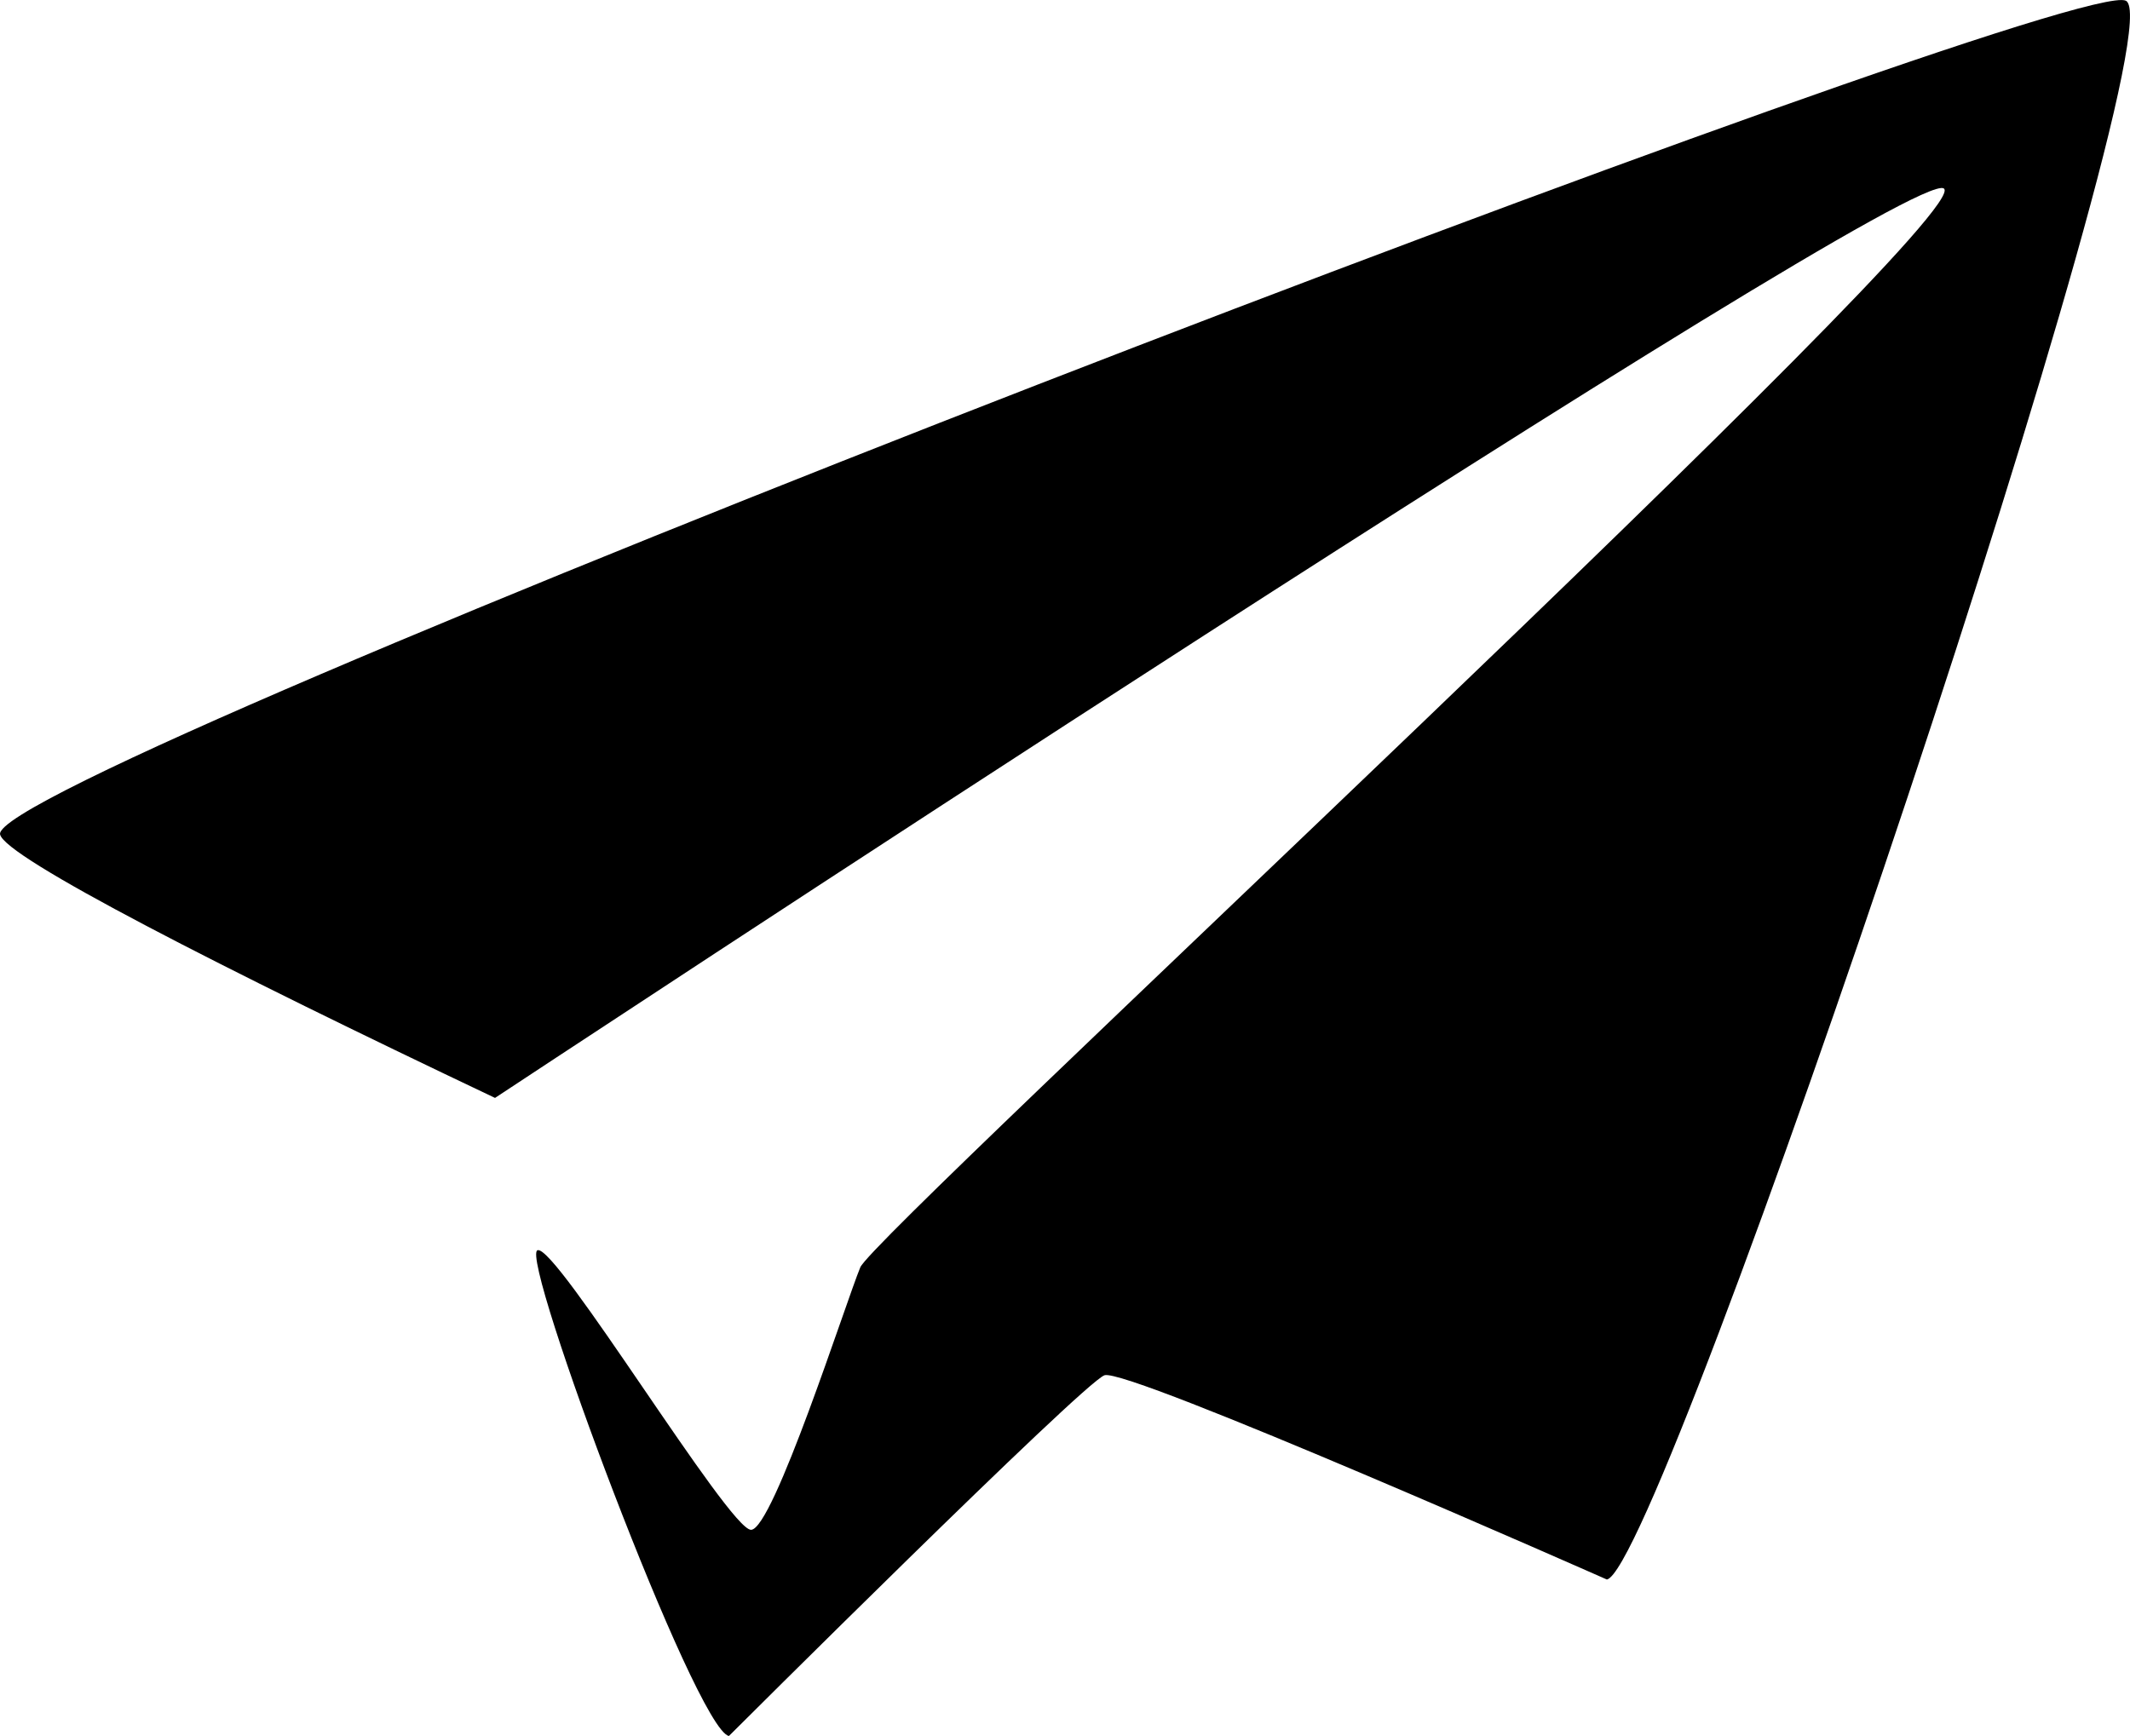 <?xml version="1.0" encoding="utf-8"?>
<!-- Generator: Adobe Illustrator 16.0.4, SVG Export Plug-In . SVG Version: 6.00 Build 0)  -->
<!DOCTYPE svg PUBLIC "-//W3C//DTD SVG 1.1//EN" "http://www.w3.org/Graphics/SVG/1.1/DTD/svg11.dtd">
<svg version="1.1" id="Capa_1" xmlns="http://www.w3.org/2000/svg" xmlns:xlink="http://www.w3.org/1999/xlink" x="0px" y="0px"
	 width="32px" height="26.086px" viewBox="0 0 32 26.086" enable-background="new 0 0 32 26.086" xml:space="preserve">
<g id="Icons">
	<g display="none" opacity="0.2">
		<path display="inline" fill="#FFFFFF" d="M-375.941-185.958c-11.282,3.636-35.885,28.281-38.51,36.153
			c-2.621,7.851,12.065,36.154,18.865,37.705c6.793,1.59,56.584-20.436,58.154-28.284
			C-335.861-148.255-364.659-189.637-375.941-185.958z"/>
		<path display="inline" fill="#FFFFFF" d="M-272.973-266.116c-10.498,0.494-88.546,59.726-88.034,69.146
			c0.519,9.423,29.36,46.629,37.729,47.951c8.363,1.301,70.221-78.341,72.307-88.814
			C-248.885-248.329-262.501-266.655-272.973-266.116z"/>
		<path display="inline" fill="#FFFFFF" d="M41.962-552.561c-10.933-15.145-35.498-16.26-56.115-3.016
			c-7.87-4.009-17.023-7.233-27.767-9.215c0,0-391.393,317.515-477.854,378.833c0,0-3.302,7.003-8.776,18.407
			c98.109,68.715,86.957,120.568,86.957,120.568c-27.149-66.916-95.885-102.037-95.905-102.037
			C-562.124-98.32-606.333-9.713-629.806,23.095c0,0-0.04,18.015,22.025,29.479c0,0,150.072-101.024,193.329-109.639
			c0,0,23.883-23.283,60.697-58.922c-20.121,10.308-43.197,20.062-52.827,20.659c-16.772,1.053-36.153-39.437-34.583-53.776
			c1.57-14.338,153.521-139.574,176.038-137.984c22.54,1.57,29.875,22.518,30.414,37.725c0.205,6.548-13.655,26.546-30.414,48.012
			C-151.867-310.02-8.943-445.193,31.959-475.191c0,0,0.414-10.661-3.141-24.688C46.504-515.229,52.518-537.893,41.962-552.561z
			 M-573.442,30.036c0,0-2.542-32.478-33.638-43.818C-607.08-13.782-554.852-37.417-573.442,30.036z"/>
	</g>
	<path display="none" opacity="0.5" fill="#71C8EA" enable-background="new    " d="M995.104-236.301l3.334,3.333
		c0,0,17-13.666,32.5-11.833c0,0,21-27.999,50-37.833c0,0,17.666-9.834,7.166-30.667s-24.326-12.938-31.166-8
		c-9.584,6.916-39.771,40.322-51.5,56.333C1005.438-264.968,1008.938-248.634,995.104-236.301z"/>
	<path d="M31.938,0.011C31.109-0.404-0.165,11.625,0.001,12.537c0.062,0.341,3.326,2.01,7.436,3.961
		C7.44,16.497,28.62,2.5,29.201,2.831c0.58,0.332-16.06,15.693-16.276,16.212c-0.216,0.521-1.31,3.945-1.642,3.945
		s-2.932-4.3-3.208-4.201c-0.276,0.096,2.379,7.203,2.876,7.299c0,0,5.31-5.295,5.641-5.42c0.332-0.125,7.549,3.069,7.549,3.069
		C24.971,23.57,32.768,0.426,31.938,0.011z"/>
</g>
</svg>
